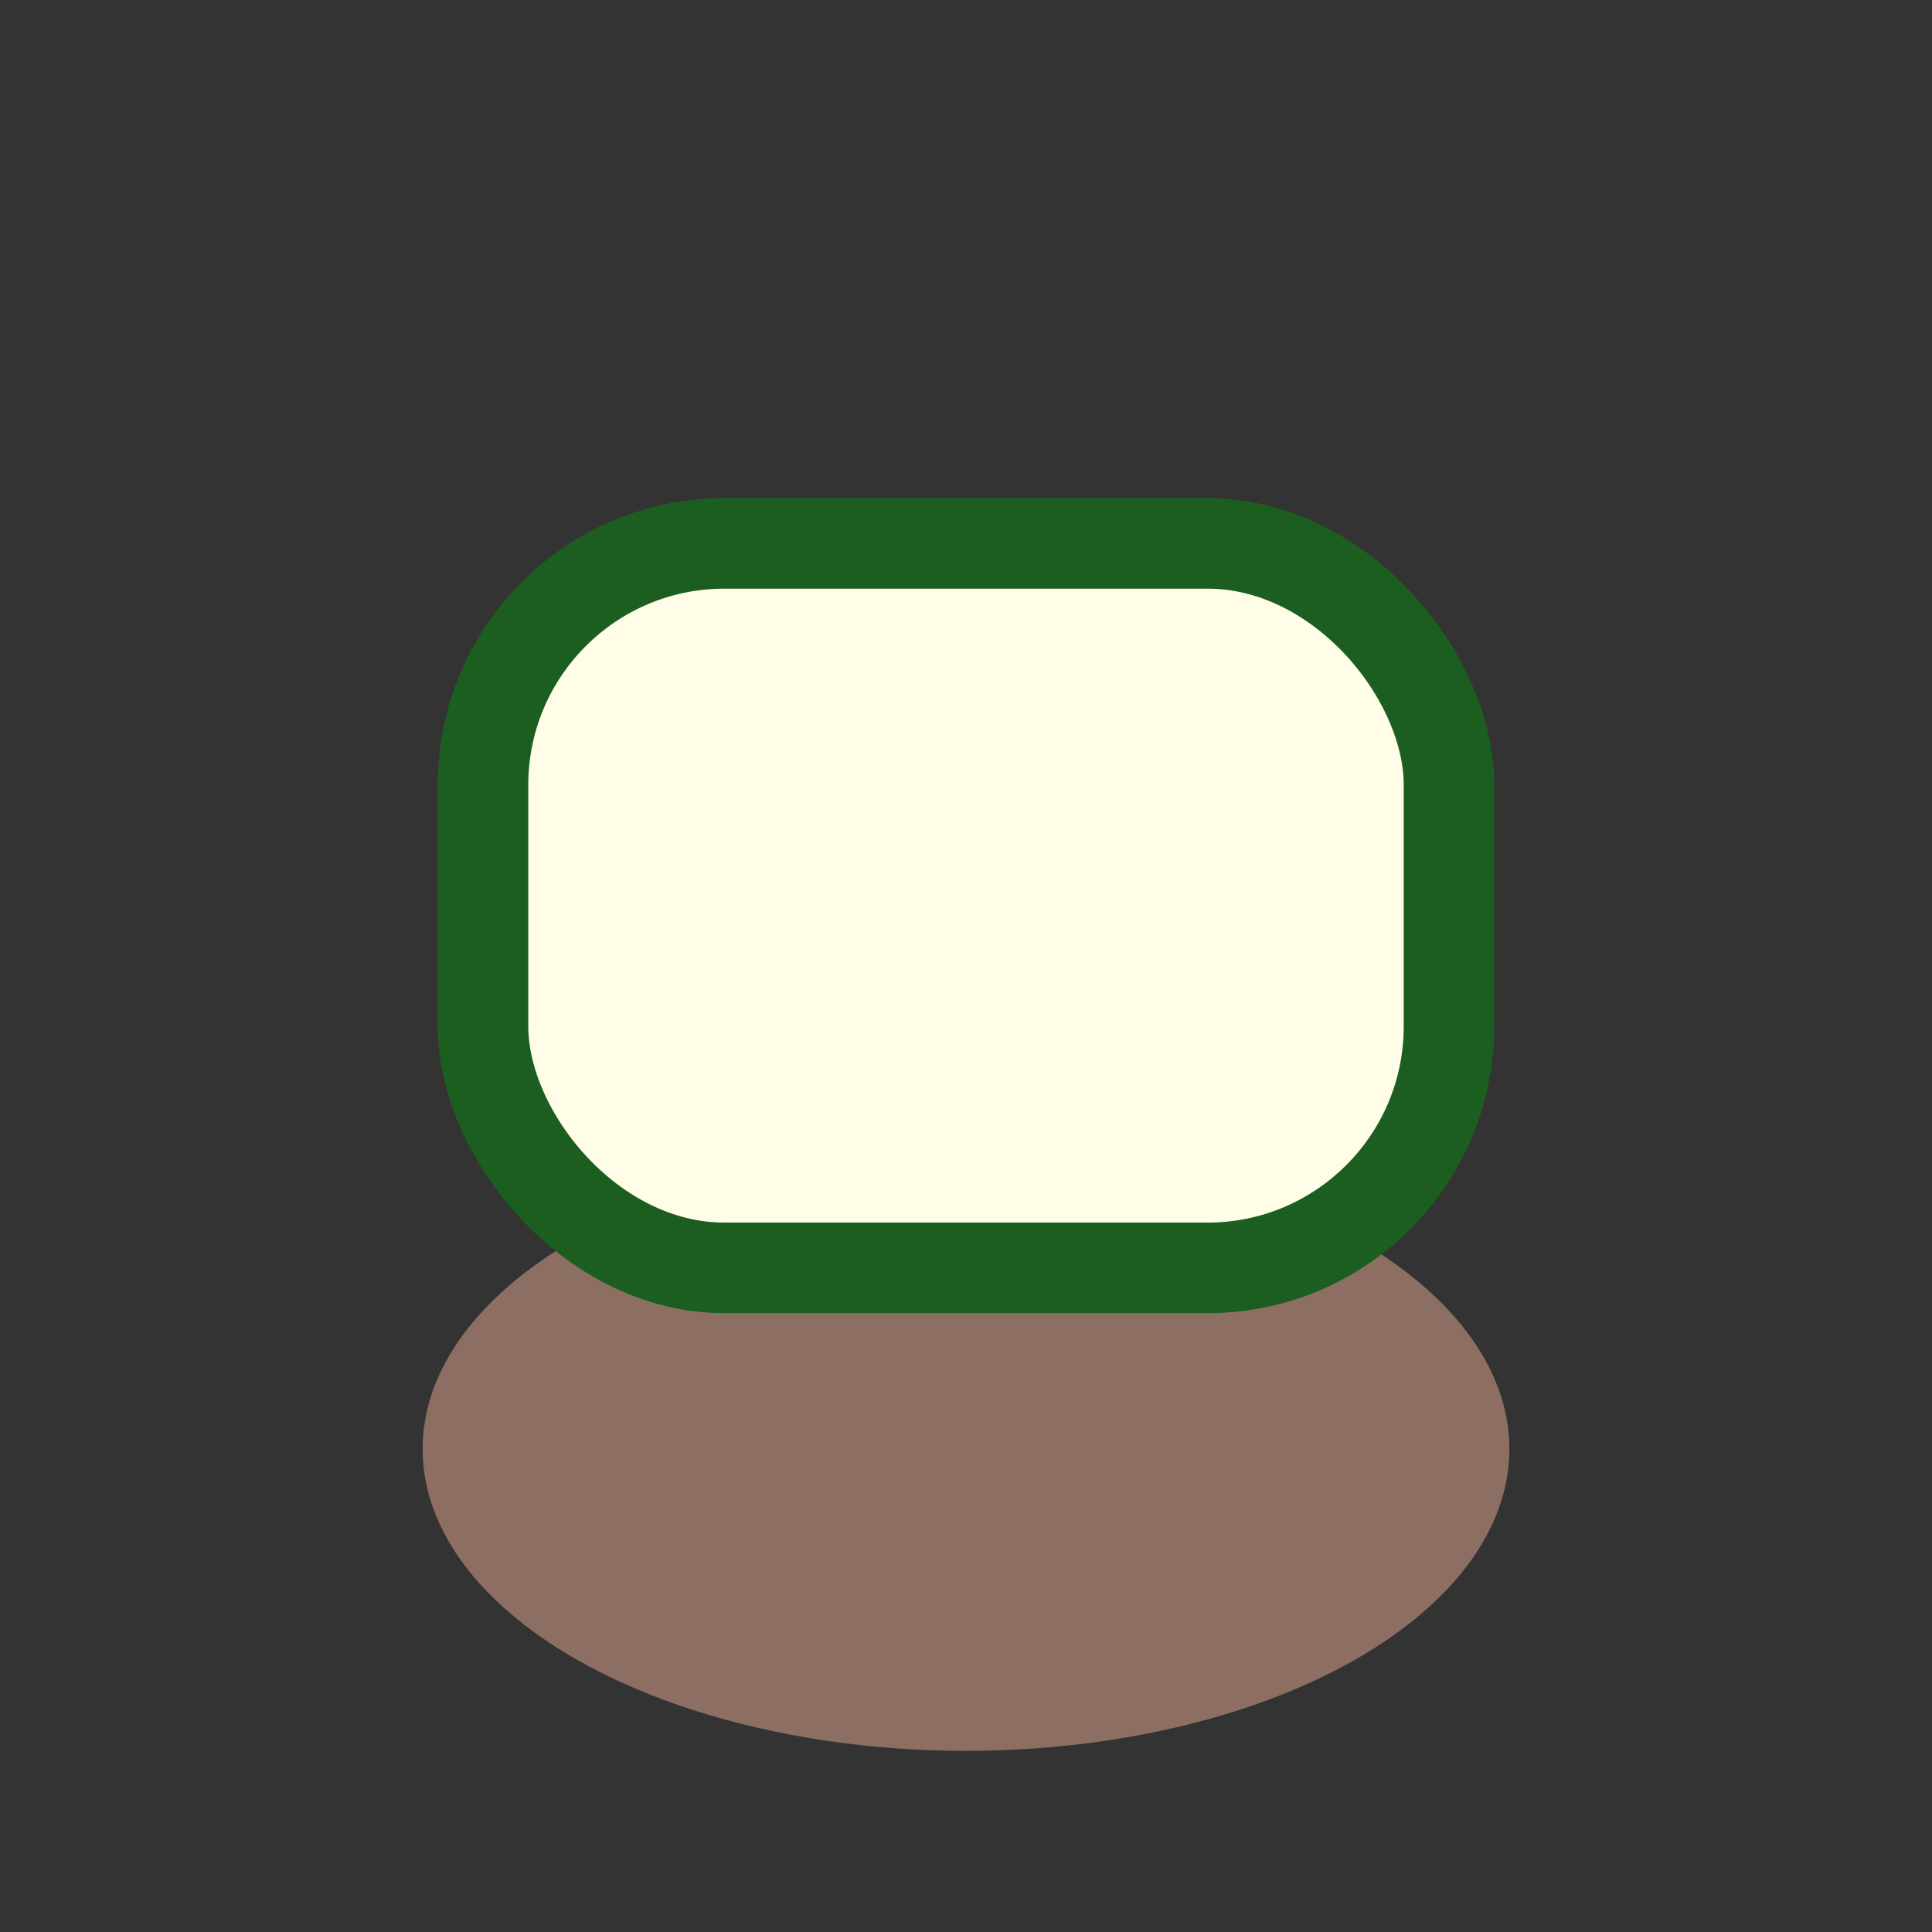<?xml version="1.0" encoding="UTF-8"?>
<svg xmlns="http://www.w3.org/2000/svg" width="32" height="32" viewBox="0 0 32 32"><rect x="0" y="0" width="32" height="32" fill="#333333" stroke="none"/><ellipse cx="16" cy="24" rx="9" ry="5" fill="#8D6E63"/><rect x="8" y="9" width="16" height="12" rx="4" fill="#FFFDE7" stroke="#1B5E20" stroke-width="1.5"/></svg>